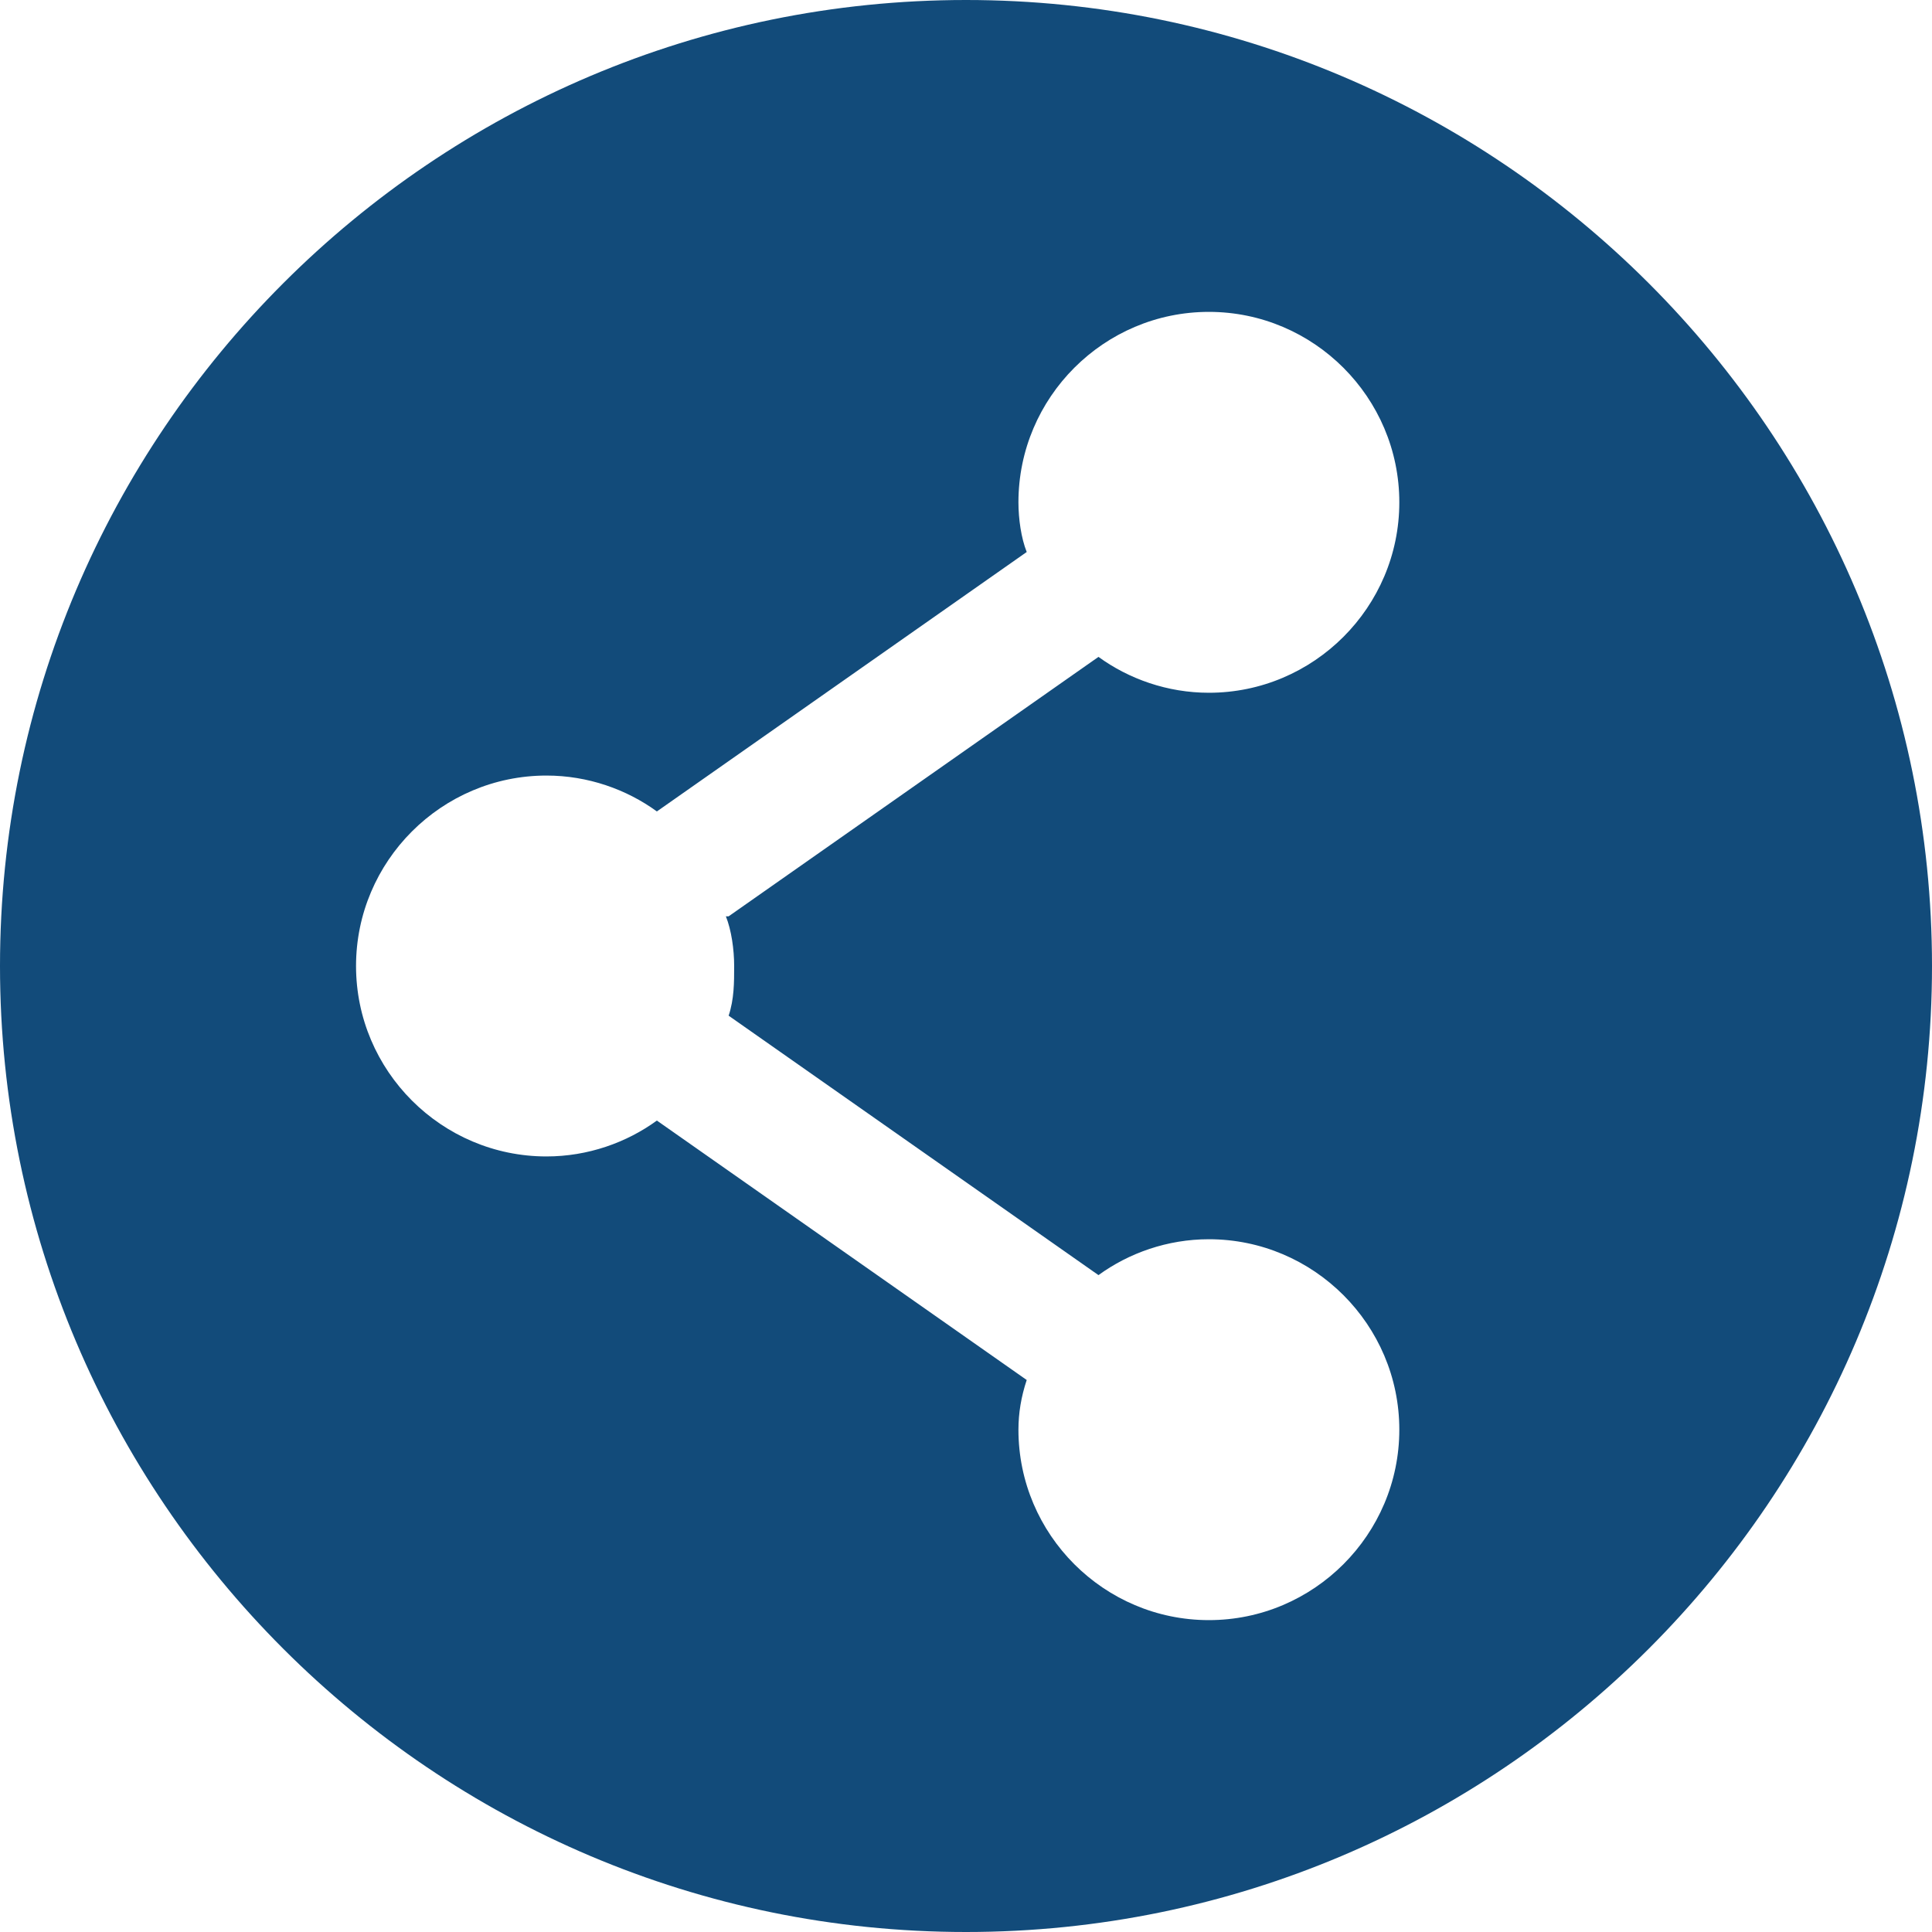 <?xml version="1.0" encoding="UTF-8"?>
<!DOCTYPE svg PUBLIC "-//W3C//DTD SVG 1.1//EN" "http://www.w3.org/Graphics/SVG/1.1/DTD/svg11.dtd">
<!-- Creator: CorelDRAW 2023 -->
<svg xmlns="http://www.w3.org/2000/svg" xml:space="preserve" width="700px" height="700px" version="1.1" style="shape-rendering:geometricPrecision; text-rendering:geometricPrecision; image-rendering:optimizeQuality; fill-rule:evenodd; clip-rule:evenodd"
viewBox="0 0 700 700"
 xmlns:xlink="http://www.w3.org/1999/xlink"
 xmlns:xodm="http://www.corel.com/coreldraw/odm/2003">
 <defs>
  <style type="text/css">
   <![CDATA[
    .fil0 {fill:#124B7A}
   ]]>
  </style>
 </defs>
 <g id="Layer_x0020_1">
  <path class="fil0" d="M350 0c193,0 350,157 350,350 0,193 -157,350 -350,350 -193,0 -350,-157 -350,-350 0,-193 157,-350 350,-350zm-86 332l134 -94c11,8 25,13 40,13 38,0 69,-31 69,-69 0,-38 -31,-69 -69,-69 -38,0 -69,31 -69,69 0,6 1,13 3,18l-134 94c-11,-8 -25,-13 -40,-13 -38,0 -69,31 -69,69 0,38 31,69 69,69 15,0 29,-5 40,-13l134 94c-2,6 -3,12 -3,18 0,38 31,69 69,69 38,0 69,-31 69,-69 0,-38 -31,-69 -69,-69 -15,0 -29,5 -40,13l-134 -94c2,-6 2,-12 2,-18 0,-6 -1,-13 -3,-18z"/>
 </g>
</svg>
